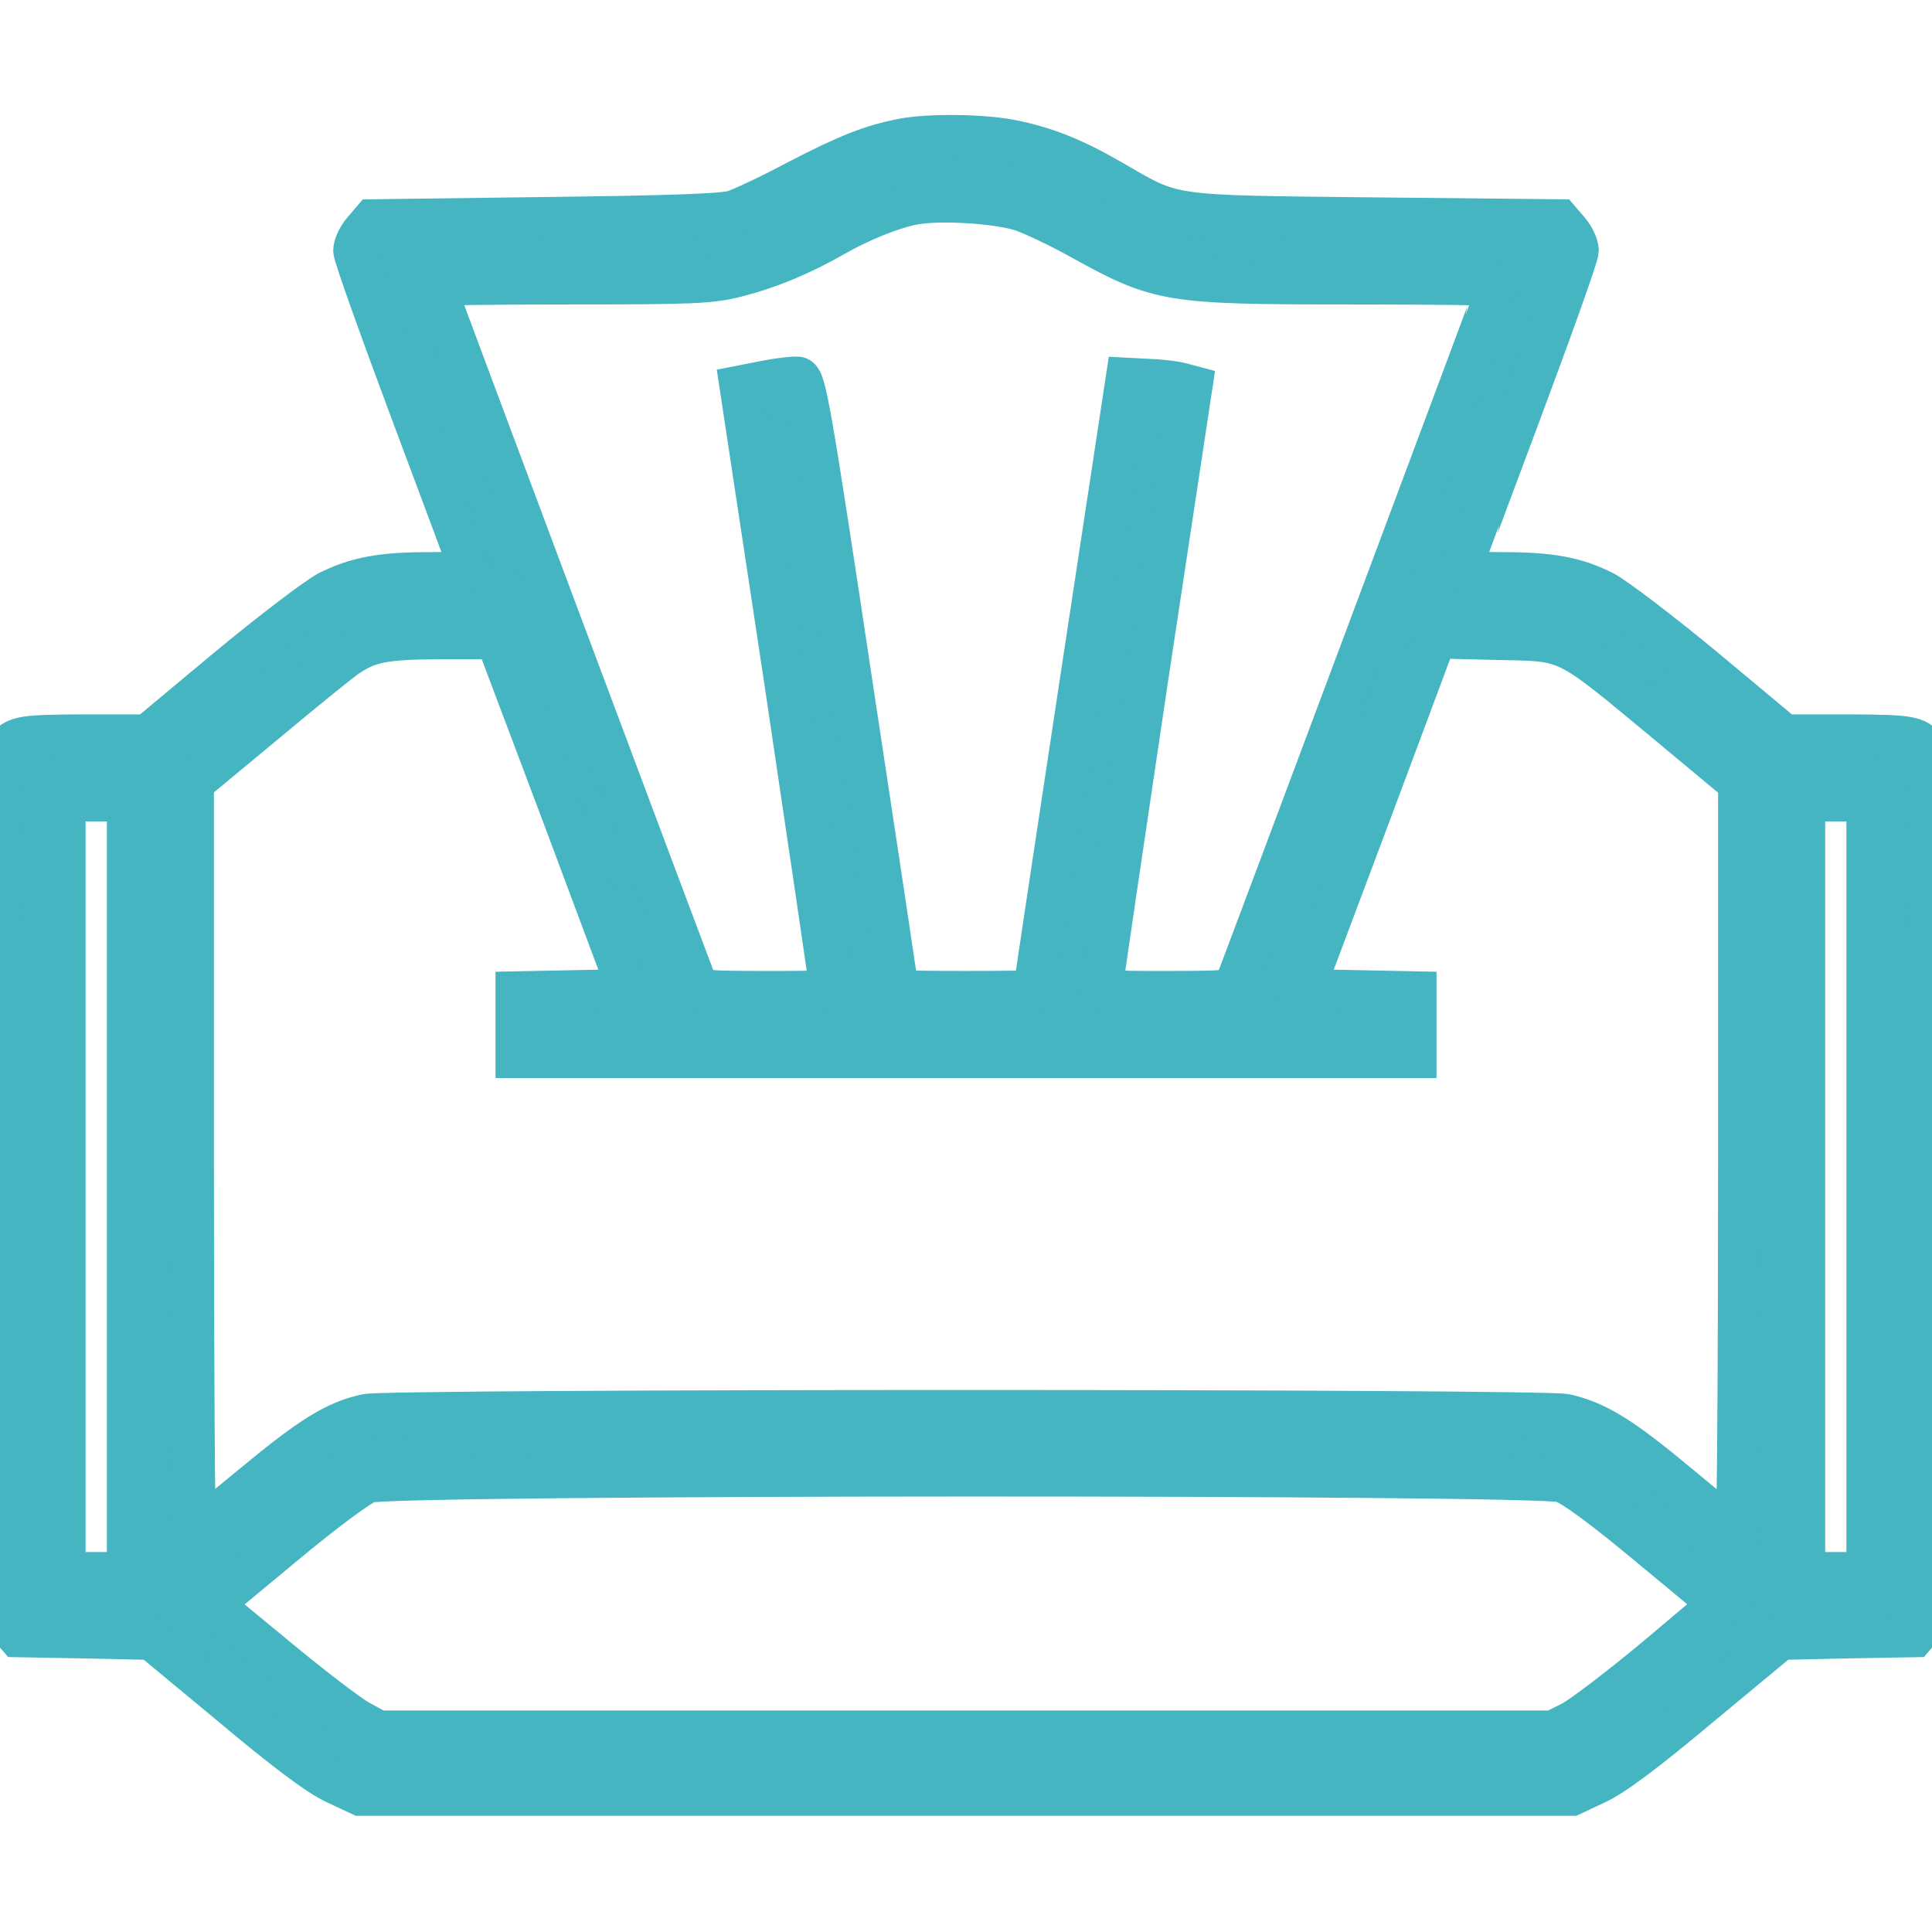 <svg width="36" height="36" viewBox="0 0 36 36" fill="none" xmlns="http://www.w3.org/2000/svg">
<g clip-path="url(#clip0_27_19)">
<path d="M16.812 2.609C16.242 2.721 15.792 2.897 14.871 3.375C14.372 3.642 13.831 3.895 13.676 3.945C13.472 4.008 12.495 4.043 10.174 4.071L6.947 4.113L6.778 4.31C6.687 4.416 6.609 4.577 6.609 4.669C6.609 4.76 7.102 6.138 7.699 7.734C8.297 9.33 8.789 10.652 8.789 10.659C8.789 10.673 8.445 10.688 8.016 10.688C7.116 10.688 6.645 10.772 6.117 11.039C5.906 11.152 5.062 11.791 4.24 12.473L2.756 13.711H1.568C0.338 13.718 0.246 13.732 0.084 14.041C0.021 14.154 0 16.235 0 22.141V30.087L0.169 30.284L0.338 30.48L1.582 30.502L2.827 30.53L4.31 31.76C5.323 32.611 5.934 33.068 6.251 33.216L6.715 33.434H18H29.285L29.749 33.216C30.066 33.068 30.677 32.611 31.69 31.76L33.173 30.53L34.418 30.502L35.663 30.48L35.831 30.284L36 30.087V22.141C36 16.235 35.979 14.154 35.916 14.041C35.754 13.732 35.663 13.718 34.432 13.711H33.244L31.76 12.473C30.938 11.791 30.094 11.152 29.883 11.039C29.355 10.772 28.884 10.688 27.984 10.688C27.555 10.688 27.211 10.673 27.211 10.659C27.211 10.652 27.703 9.33 28.301 7.734C28.898 6.138 29.391 4.76 29.391 4.669C29.391 4.577 29.313 4.416 29.222 4.31L29.053 4.113L25.615 4.078C21.712 4.036 21.902 4.064 20.735 3.389C20.004 2.967 19.512 2.77 18.879 2.637C18.345 2.524 17.311 2.51 16.812 2.609ZM19.076 3.923C19.301 4.008 19.793 4.24 20.166 4.451C21.607 5.245 21.769 5.273 25.158 5.273C26.669 5.273 27.914 5.287 27.914 5.309C27.914 5.337 23.238 17.824 23.027 18.373C22.985 18.478 22.852 18.492 21.755 18.492C20.531 18.492 20.531 18.492 20.531 18.331C20.538 18.246 20.911 15.708 21.361 12.691L22.191 7.207L22.008 7.158C21.909 7.13 21.642 7.095 21.417 7.088L21.002 7.066L20.137 12.762C19.666 15.891 19.273 18.464 19.273 18.471C19.266 18.485 18.696 18.492 18 18.492C17.304 18.492 16.734 18.485 16.727 18.471C16.727 18.464 16.334 15.891 15.863 12.762C15.075 7.516 14.991 7.066 14.864 7.045C14.794 7.038 14.527 7.066 14.273 7.116L13.809 7.207L14.639 12.691C15.089 15.708 15.462 18.246 15.469 18.331C15.469 18.492 15.469 18.492 14.245 18.492C13.148 18.492 13.015 18.478 12.973 18.366C12.762 17.824 8.086 5.337 8.086 5.309C8.086 5.287 9.239 5.273 10.638 5.273C12.959 5.273 13.247 5.259 13.739 5.133C14.344 4.978 14.948 4.725 15.546 4.38C16.003 4.12 16.58 3.881 16.98 3.797C17.466 3.691 18.619 3.762 19.076 3.923ZM10.491 15.166L11.721 18.457L10.673 18.478L9.633 18.499V19.09V19.688H18H26.367V19.09V18.499L25.327 18.478L24.279 18.457L25.516 15.166L26.747 11.869L27.879 11.897C29.264 11.925 29.137 11.862 31.029 13.43L32.414 14.583V21.565C32.414 25.404 32.393 28.547 32.365 28.547C32.33 28.547 31.837 28.146 31.254 27.661C30.199 26.782 29.749 26.508 29.173 26.374C28.744 26.276 7.256 26.276 6.827 26.374C6.251 26.501 5.801 26.782 4.732 27.668C4.148 28.153 3.649 28.547 3.628 28.547C3.607 28.547 3.586 25.404 3.586 21.558V14.576L4.936 13.458C5.674 12.839 6.37 12.277 6.483 12.206C6.891 11.939 7.179 11.89 8.234 11.883H9.253L10.491 15.166ZM2.391 22.113V29.32H1.793H1.195V22.113V14.906H1.793H2.391V22.113ZM34.805 22.113V29.32H34.207H33.609V22.113V14.906H34.207H34.805V22.113ZM29.116 27.598C29.32 27.668 29.862 28.062 30.748 28.8L32.062 29.89L30.853 30.909C30.185 31.465 29.482 31.999 29.292 32.098L28.941 32.273H17.993H7.045L6.687 32.077C6.49 31.971 5.794 31.437 5.133 30.888L3.93 29.897L5.252 28.8C6.026 28.153 6.694 27.661 6.855 27.605C7.291 27.45 28.659 27.443 29.116 27.598Z" fill="#44B5C1" stroke="#44B5C1" stroke-width="0.8"/>
</g>
<defs>
<clipPath id="clip0_27_19">
<rect width="36" height="36" fill="white"/>
</clipPath>
</defs>
</svg>
